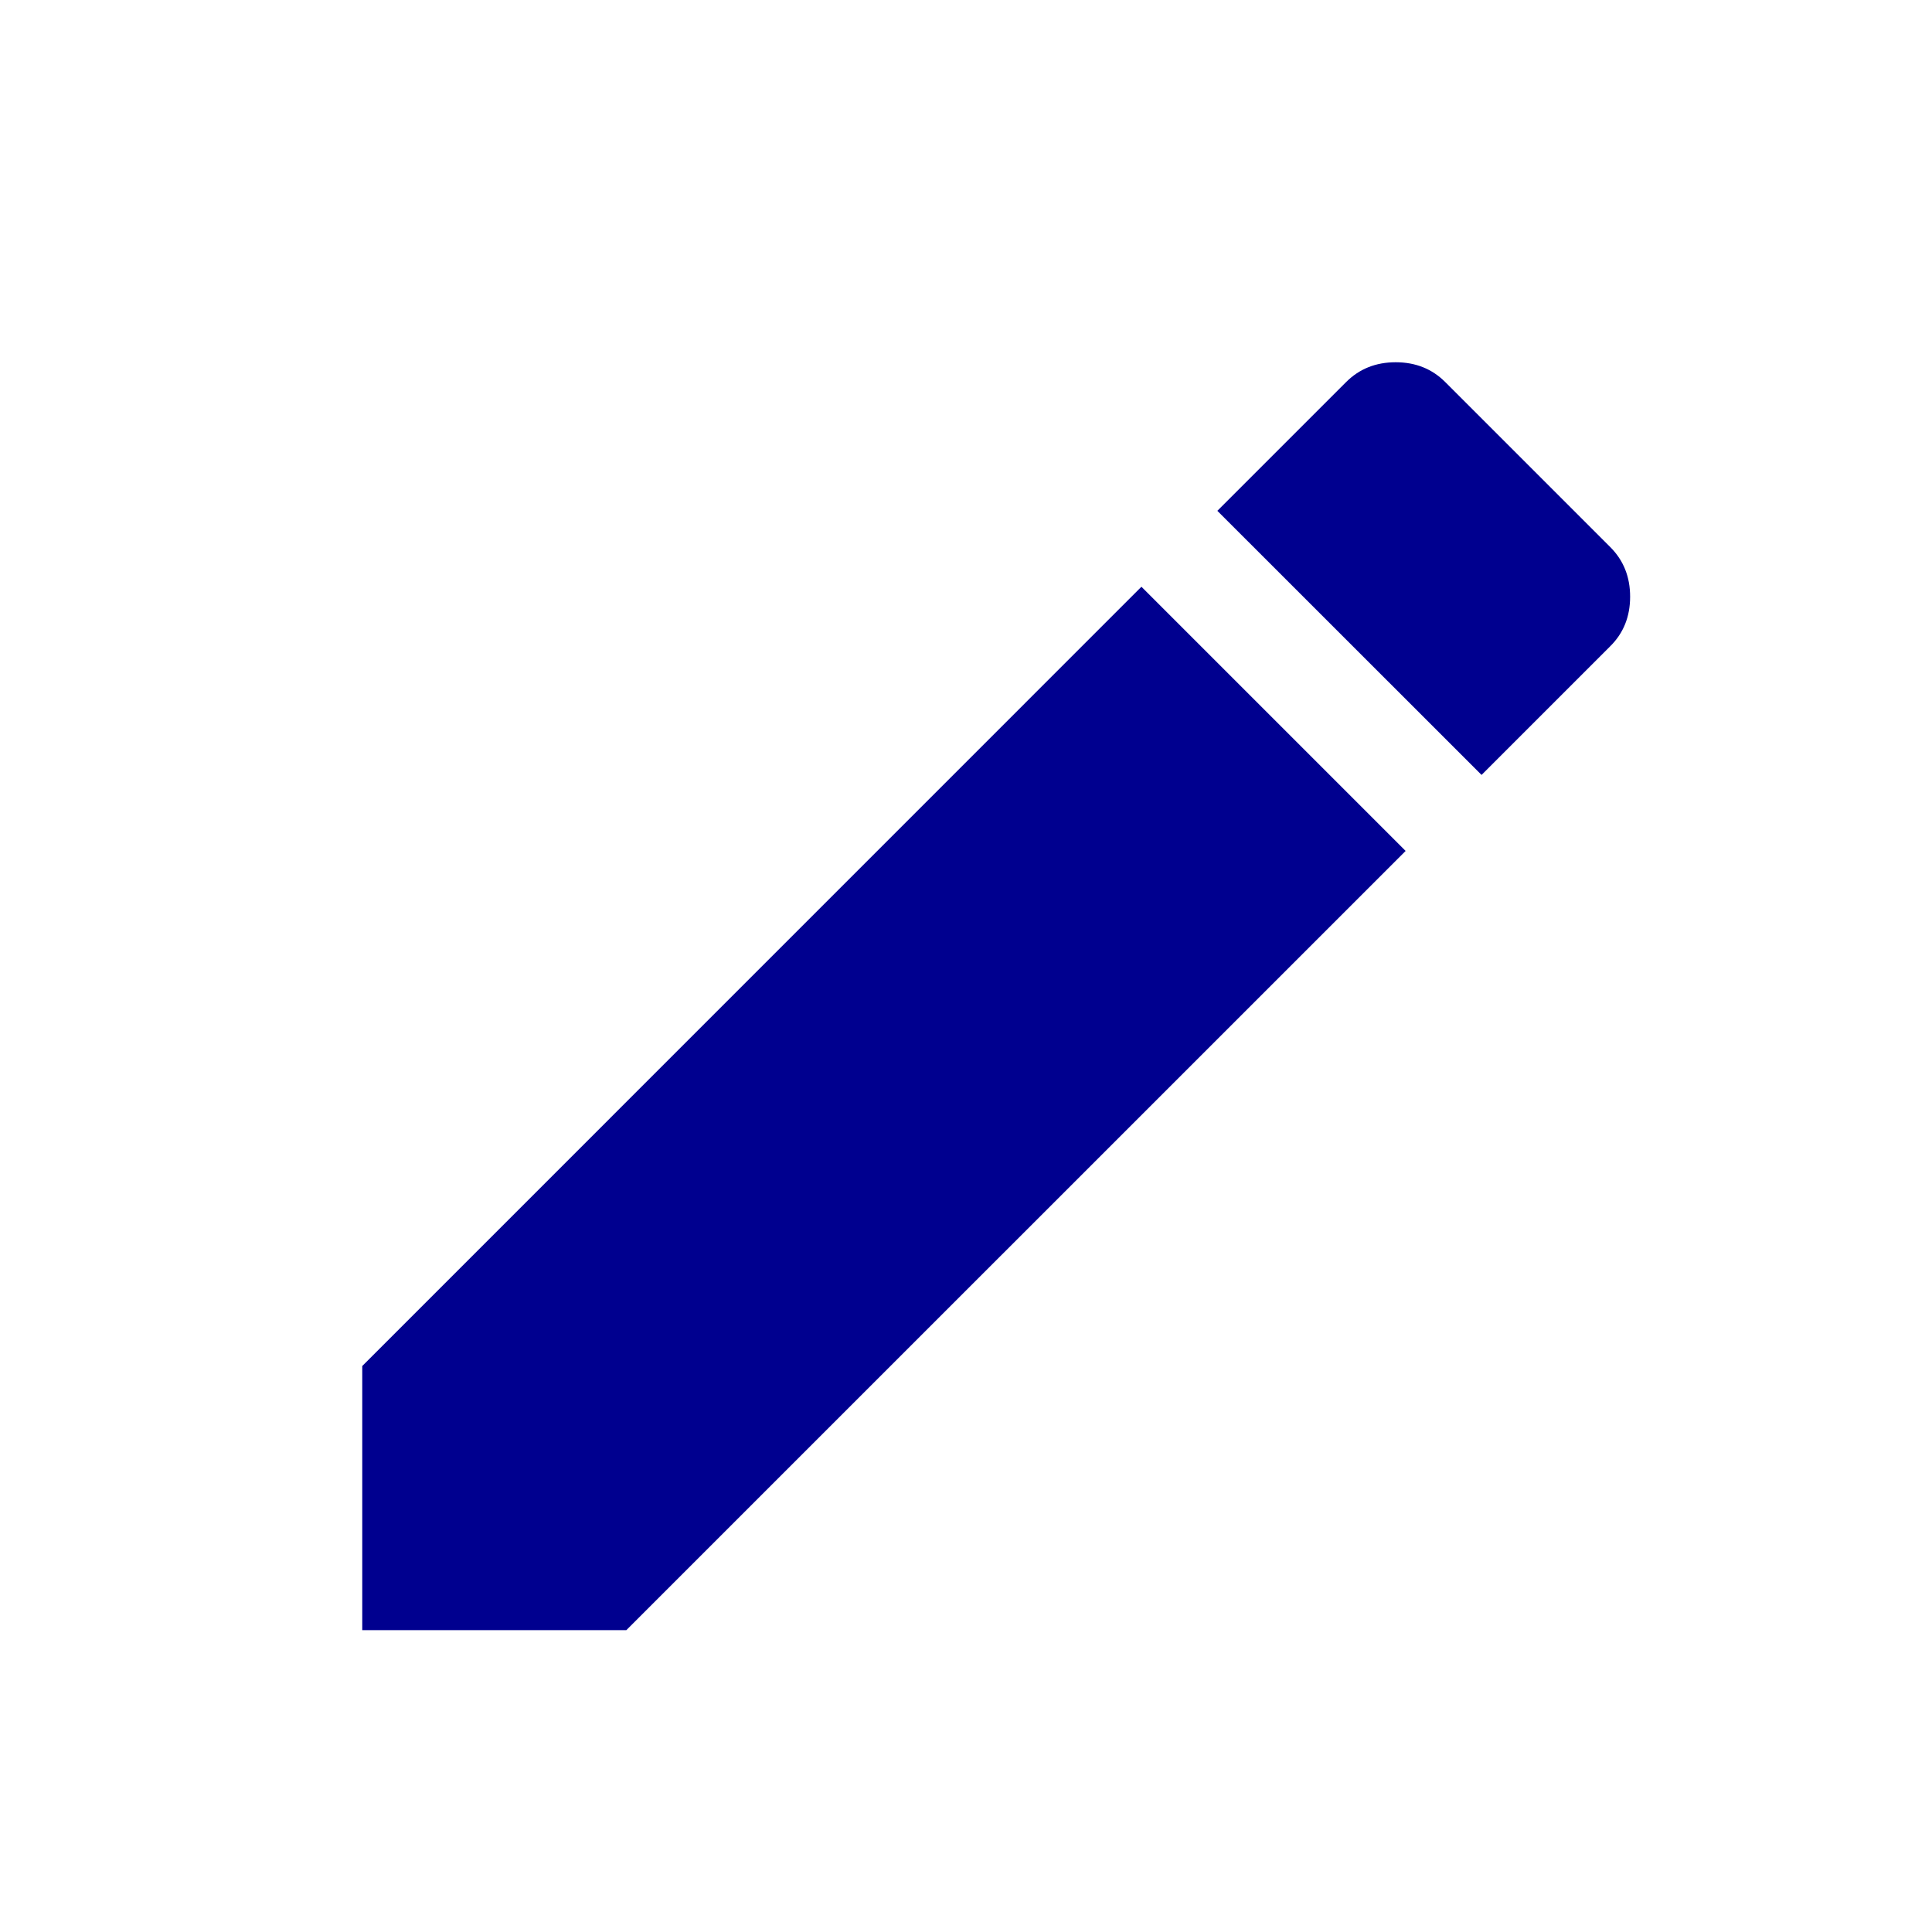 <svg width="20" height="20" viewBox="0 0 20 20" fill="none" xmlns="http://www.w3.org/2000/svg">
<path fill-rule="evenodd" clip-rule="evenodd" d="M3.75 14.141L11.816 6.074L14.551 8.809L6.484 16.875H3.75V14.141ZM16.67 6.689L15.337 8.022L12.602 5.288L13.935 3.955C14.072 3.818 14.243 3.75 14.448 3.75C14.653 3.75 14.824 3.818 14.961 3.955L16.67 5.664C16.807 5.801 16.875 5.972 16.875 6.177C16.875 6.382 16.807 6.553 16.67 6.689Z" fill="#00008F"/>
</svg>
